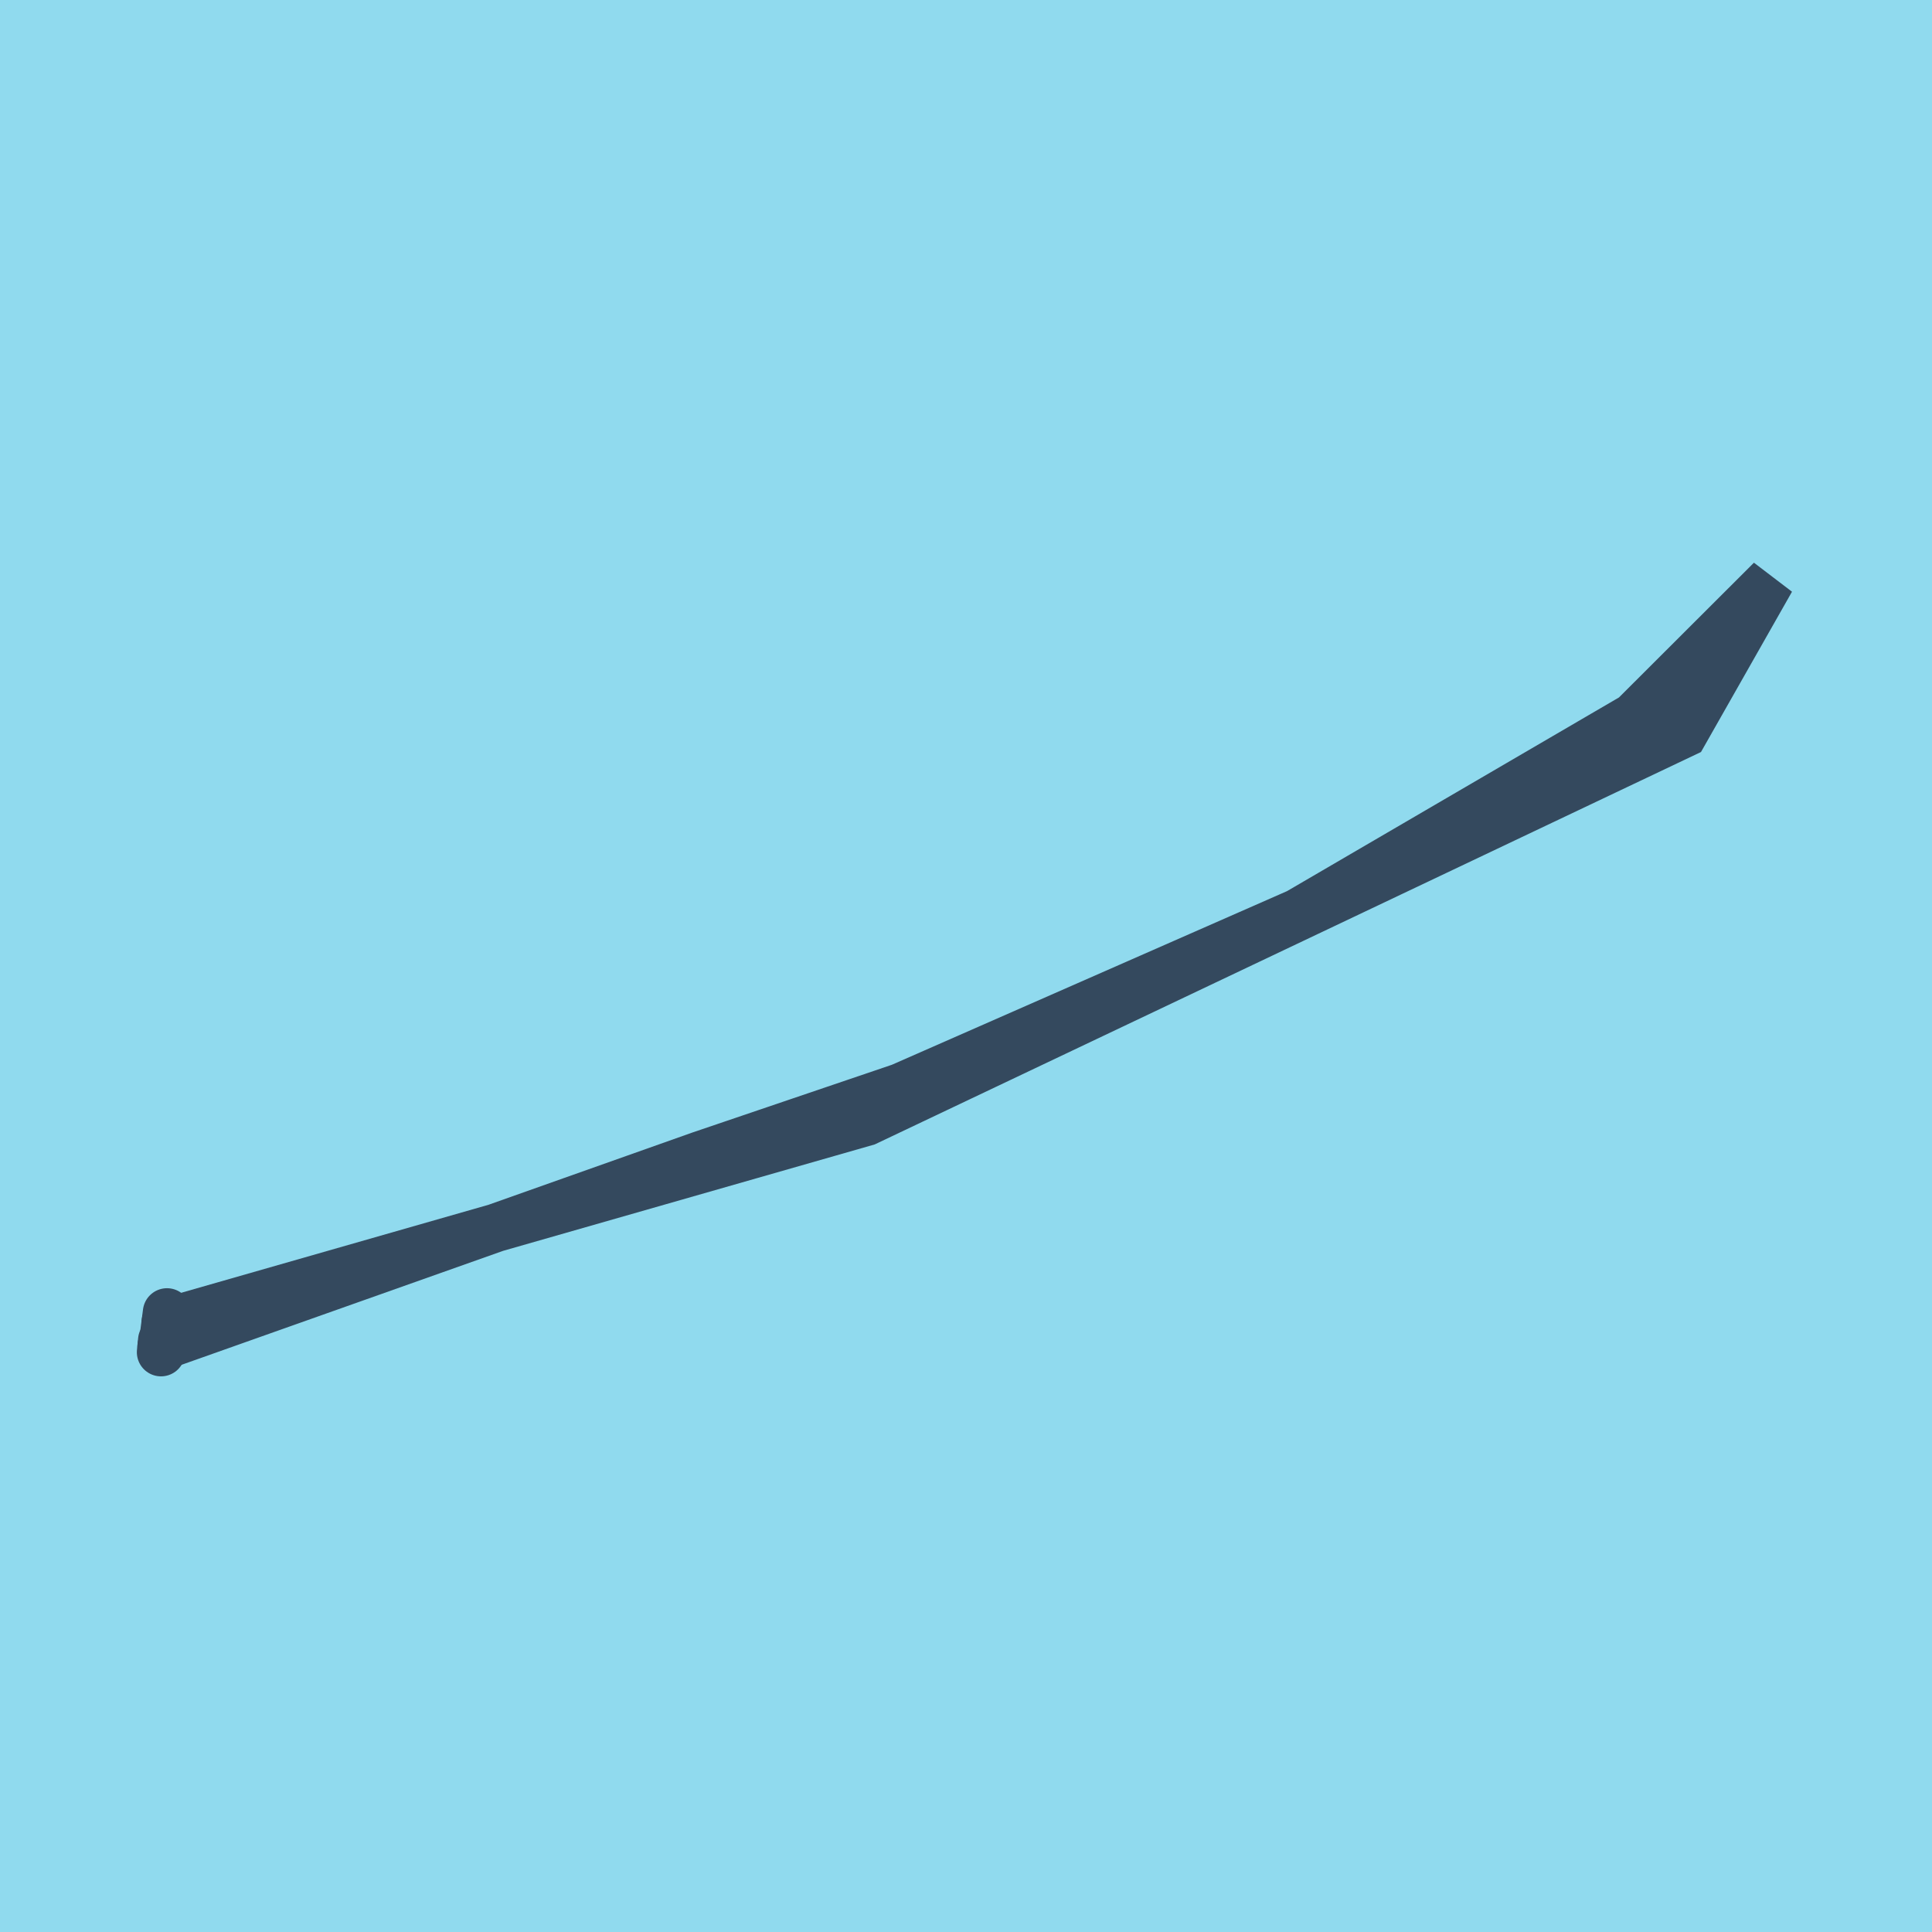 <?xml version="1.0" encoding="utf-8"?>
<!DOCTYPE svg PUBLIC "-//W3C//DTD SVG 1.1//EN" "http://www.w3.org/Graphics/SVG/1.1/DTD/svg11.dtd">
<svg xmlns="http://www.w3.org/2000/svg" xmlns:xlink="http://www.w3.org/1999/xlink" viewBox="-10 -10 120 120" preserveAspectRatio="xMidYMid meet">
	<path style="fill:#90daee" d="M-10-10h120v120H-10z"/>
			<polyline stroke-linecap="round" points="0,73.988 0.073,73.25 " style="fill:none;stroke:#34495e;stroke-width: 3px"/>
			<polyline stroke-linecap="round" points="0.372,71.513 0.211,72.754 " style="fill:none;stroke:#34495e;stroke-width: 3px"/>
			<polyline stroke-linecap="round" points="0.037,73.619 33.478,61.767 45.939,57.535 70.623,46.688 91.48,34.518 100,26.012 94.581,35.557 43.798,59.675 0.292,72.133 " style="fill:none;stroke:#34495e;stroke-width: 3px"/>
	</svg>

